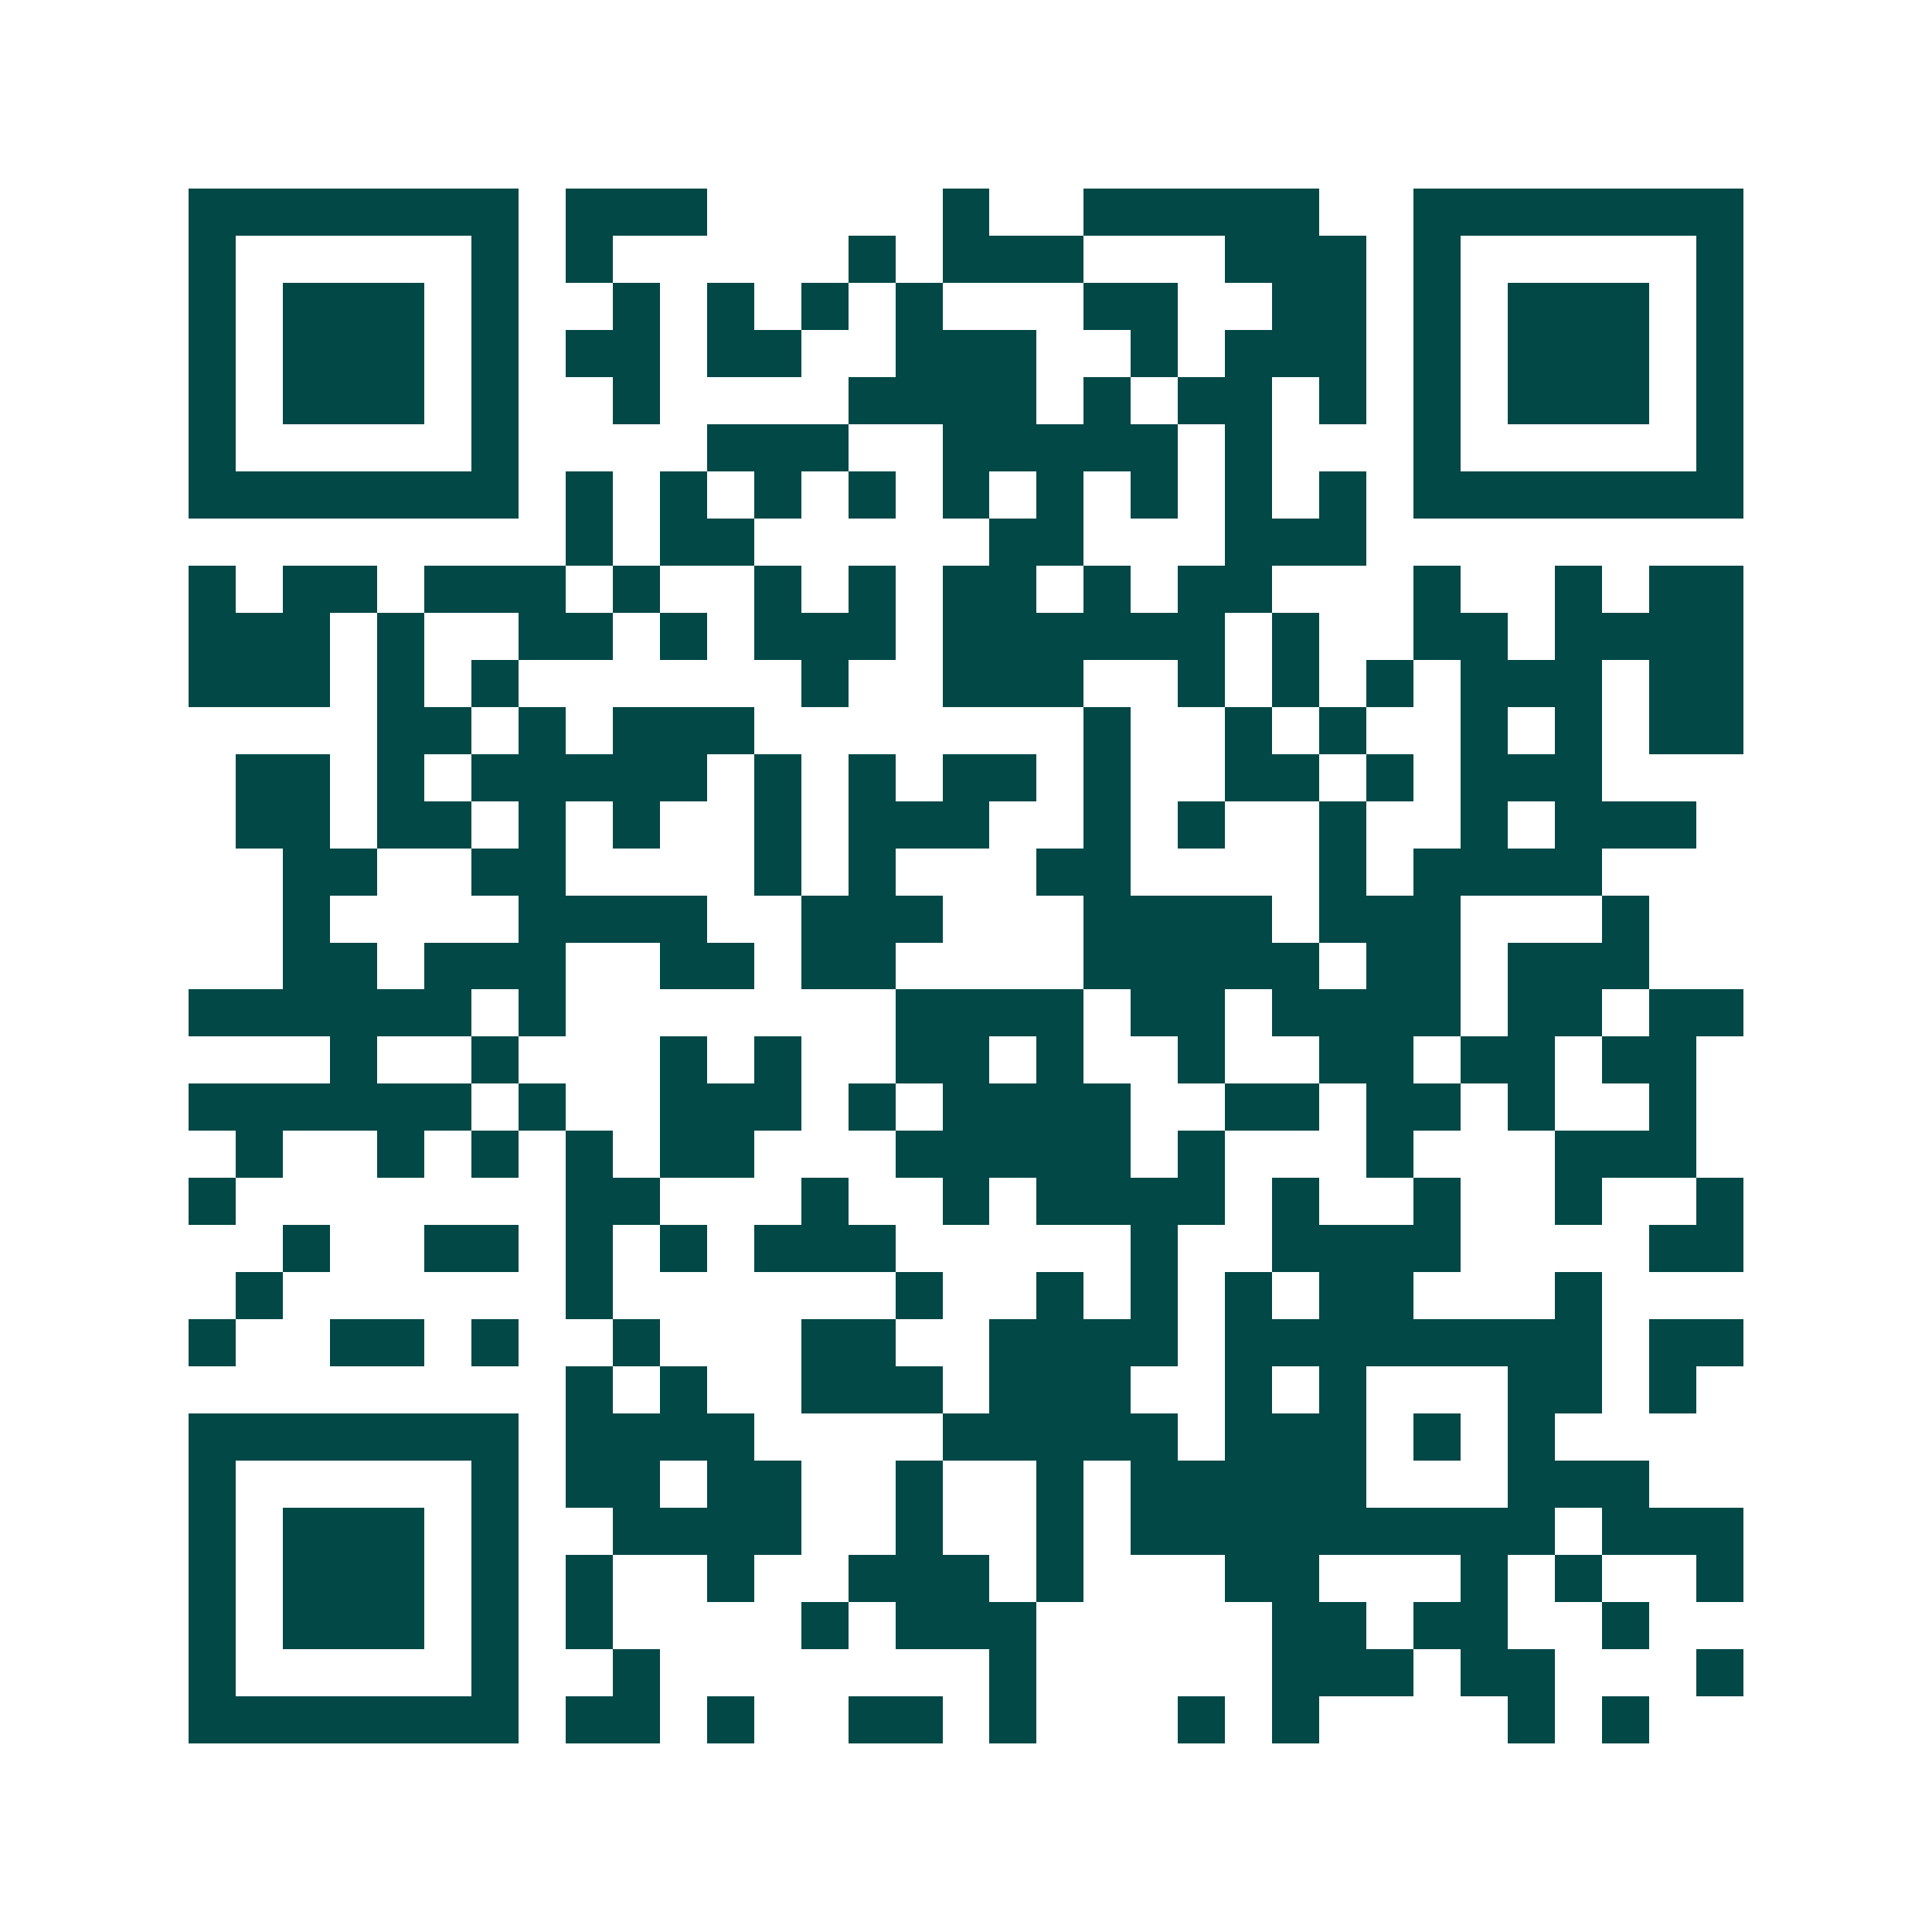 <svg xmlns="http://www.w3.org/2000/svg" width="200" height="200" viewBox="0 0 41 41" shape-rendering="crispEdges"><path fill="#ffffff" d="M0 0h41v41H0z"/><path stroke="#014847" d="M4 4.5h7m1 0h3m5 0h1m2 0h5m2 0h7M4 5.5h1m5 0h1m1 0h1m5 0h1m1 0h3m3 0h3m1 0h1m5 0h1M4 6.5h1m1 0h3m1 0h1m2 0h1m1 0h1m1 0h1m1 0h1m3 0h2m2 0h2m1 0h1m1 0h3m1 0h1M4 7.5h1m1 0h3m1 0h1m1 0h2m1 0h2m2 0h3m2 0h1m1 0h3m1 0h1m1 0h3m1 0h1M4 8.5h1m1 0h3m1 0h1m2 0h1m4 0h4m1 0h1m1 0h2m1 0h1m1 0h1m1 0h3m1 0h1M4 9.5h1m5 0h1m4 0h3m2 0h5m1 0h1m3 0h1m5 0h1M4 10.5h7m1 0h1m1 0h1m1 0h1m1 0h1m1 0h1m1 0h1m1 0h1m1 0h1m1 0h1m1 0h7M12 11.5h1m1 0h2m5 0h2m3 0h3M4 12.5h1m1 0h2m1 0h3m1 0h1m2 0h1m1 0h1m1 0h2m1 0h1m1 0h2m3 0h1m2 0h1m1 0h2M4 13.5h3m1 0h1m2 0h2m1 0h1m1 0h3m1 0h6m1 0h1m2 0h2m1 0h4M4 14.5h3m1 0h1m1 0h1m6 0h1m2 0h3m2 0h1m1 0h1m1 0h1m1 0h3m1 0h2M8 15.5h2m1 0h1m1 0h3m7 0h1m2 0h1m1 0h1m2 0h1m1 0h1m1 0h2M5 16.5h2m1 0h1m1 0h5m1 0h1m1 0h1m1 0h2m1 0h1m2 0h2m1 0h1m1 0h3M5 17.5h2m1 0h2m1 0h1m1 0h1m2 0h1m1 0h3m2 0h1m1 0h1m2 0h1m2 0h1m1 0h3M6 18.5h2m2 0h2m4 0h1m1 0h1m3 0h2m4 0h1m1 0h4M6 19.5h1m4 0h4m2 0h3m3 0h4m1 0h3m3 0h1M6 20.5h2m1 0h3m2 0h2m1 0h2m4 0h5m1 0h2m1 0h3M4 21.5h6m1 0h1m7 0h4m1 0h2m1 0h4m1 0h2m1 0h2M7 22.5h1m2 0h1m3 0h1m1 0h1m2 0h2m1 0h1m2 0h1m2 0h2m1 0h2m1 0h2M4 23.5h6m1 0h1m2 0h3m1 0h1m1 0h4m2 0h2m1 0h2m1 0h1m2 0h1M5 24.5h1m2 0h1m1 0h1m1 0h1m1 0h2m3 0h5m1 0h1m3 0h1m3 0h3M4 25.5h1m7 0h2m3 0h1m2 0h1m1 0h4m1 0h1m2 0h1m2 0h1m2 0h1M6 26.5h1m2 0h2m1 0h1m1 0h1m1 0h3m5 0h1m2 0h4m4 0h2M5 27.5h1m6 0h1m6 0h1m2 0h1m1 0h1m1 0h1m1 0h2m3 0h1M4 28.5h1m2 0h2m1 0h1m2 0h1m3 0h2m2 0h4m1 0h8m1 0h2M12 29.5h1m1 0h1m2 0h3m1 0h3m2 0h1m1 0h1m3 0h2m1 0h1M4 30.5h7m1 0h4m4 0h5m1 0h3m1 0h1m1 0h1M4 31.5h1m5 0h1m1 0h2m1 0h2m2 0h1m2 0h1m1 0h5m3 0h3M4 32.5h1m1 0h3m1 0h1m2 0h4m2 0h1m2 0h1m1 0h9m1 0h3M4 33.5h1m1 0h3m1 0h1m1 0h1m2 0h1m2 0h3m1 0h1m3 0h2m3 0h1m1 0h1m2 0h1M4 34.5h1m1 0h3m1 0h1m1 0h1m4 0h1m1 0h3m5 0h2m1 0h2m2 0h1M4 35.5h1m5 0h1m2 0h1m7 0h1m5 0h3m1 0h2m3 0h1M4 36.5h7m1 0h2m1 0h1m2 0h2m1 0h1m3 0h1m1 0h1m4 0h1m1 0h1"/></svg>
